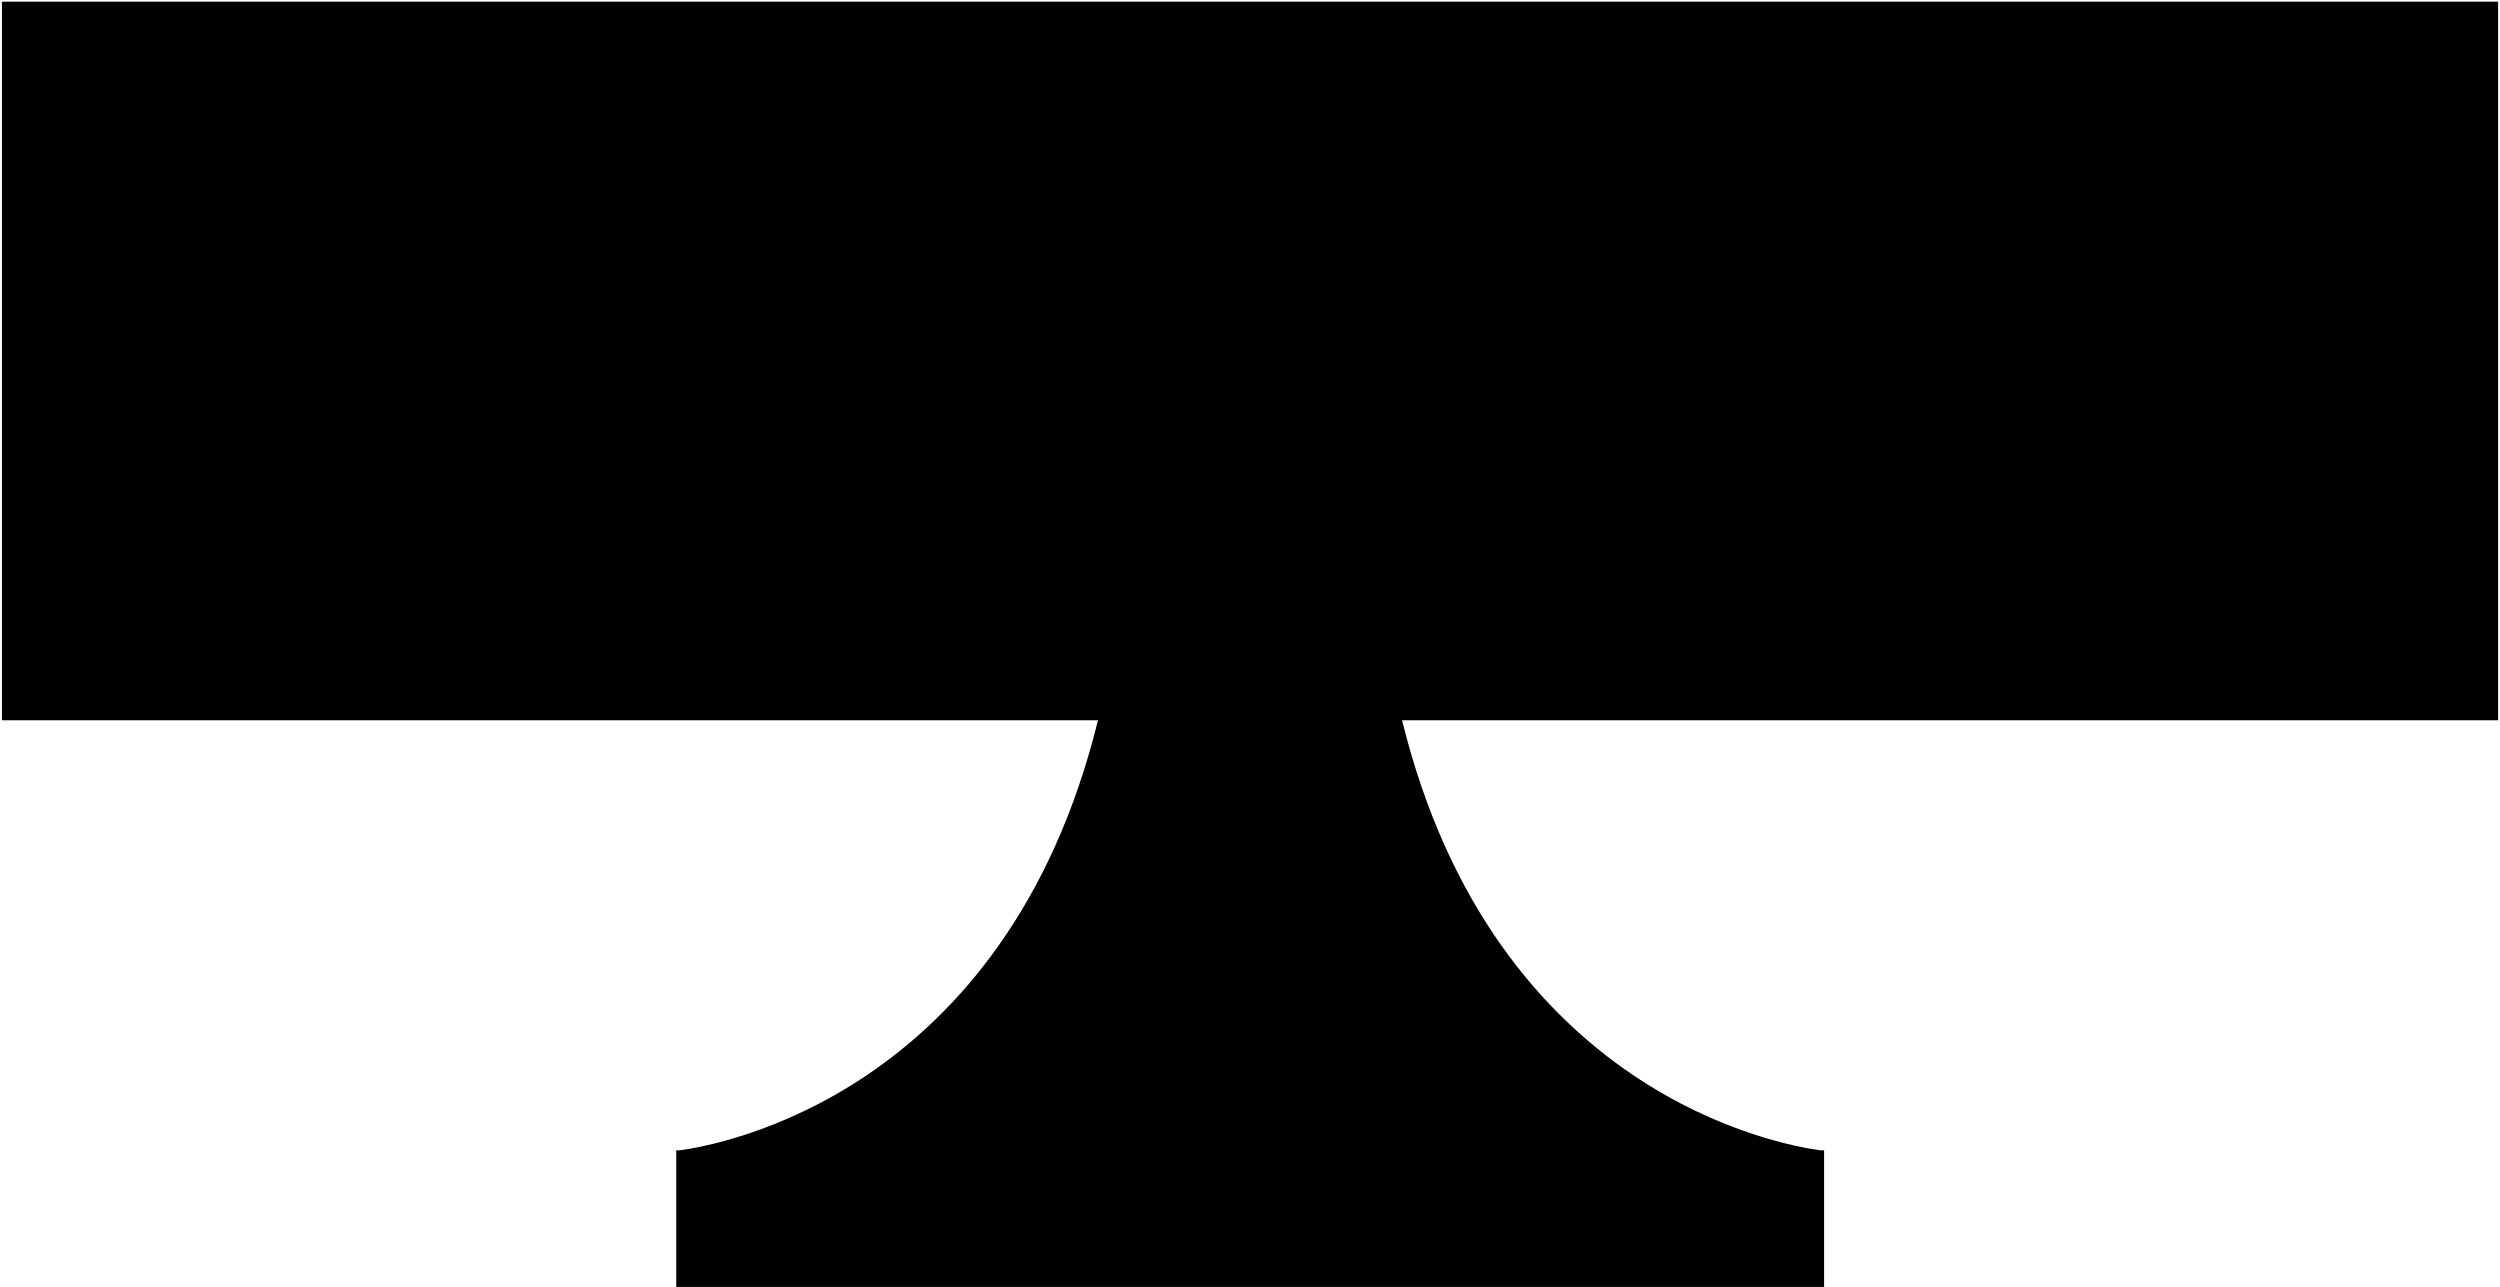 <svg xmlns="http://www.w3.org/2000/svg" width="1049" height="540" viewBox="0 0 1049 540" fill="none"><g id="Group"><path id="Vector" fill-rule="evenodd" clip-rule="evenodd" d="M460.709 302.227H0.809V0.689H1048.2V302.227H588.309C627.069 459.714 748.019 480.596 763.969 482.692H765.389V482.856C765.599 482.886 765.71 482.886 765.71 482.886H765.389V539.989H283.759V482.886H283.299C283.299 482.886 283.459 482.871 283.759 482.841V482.692H285.039C300.989 480.596 421.949 459.714 460.709 302.227Z" fill="#1D1D1D" style="fill:#1D1D1D;fill:color(display-p3 0.114 0.114 0.114);fill-opacity:1;"></path></g></svg>